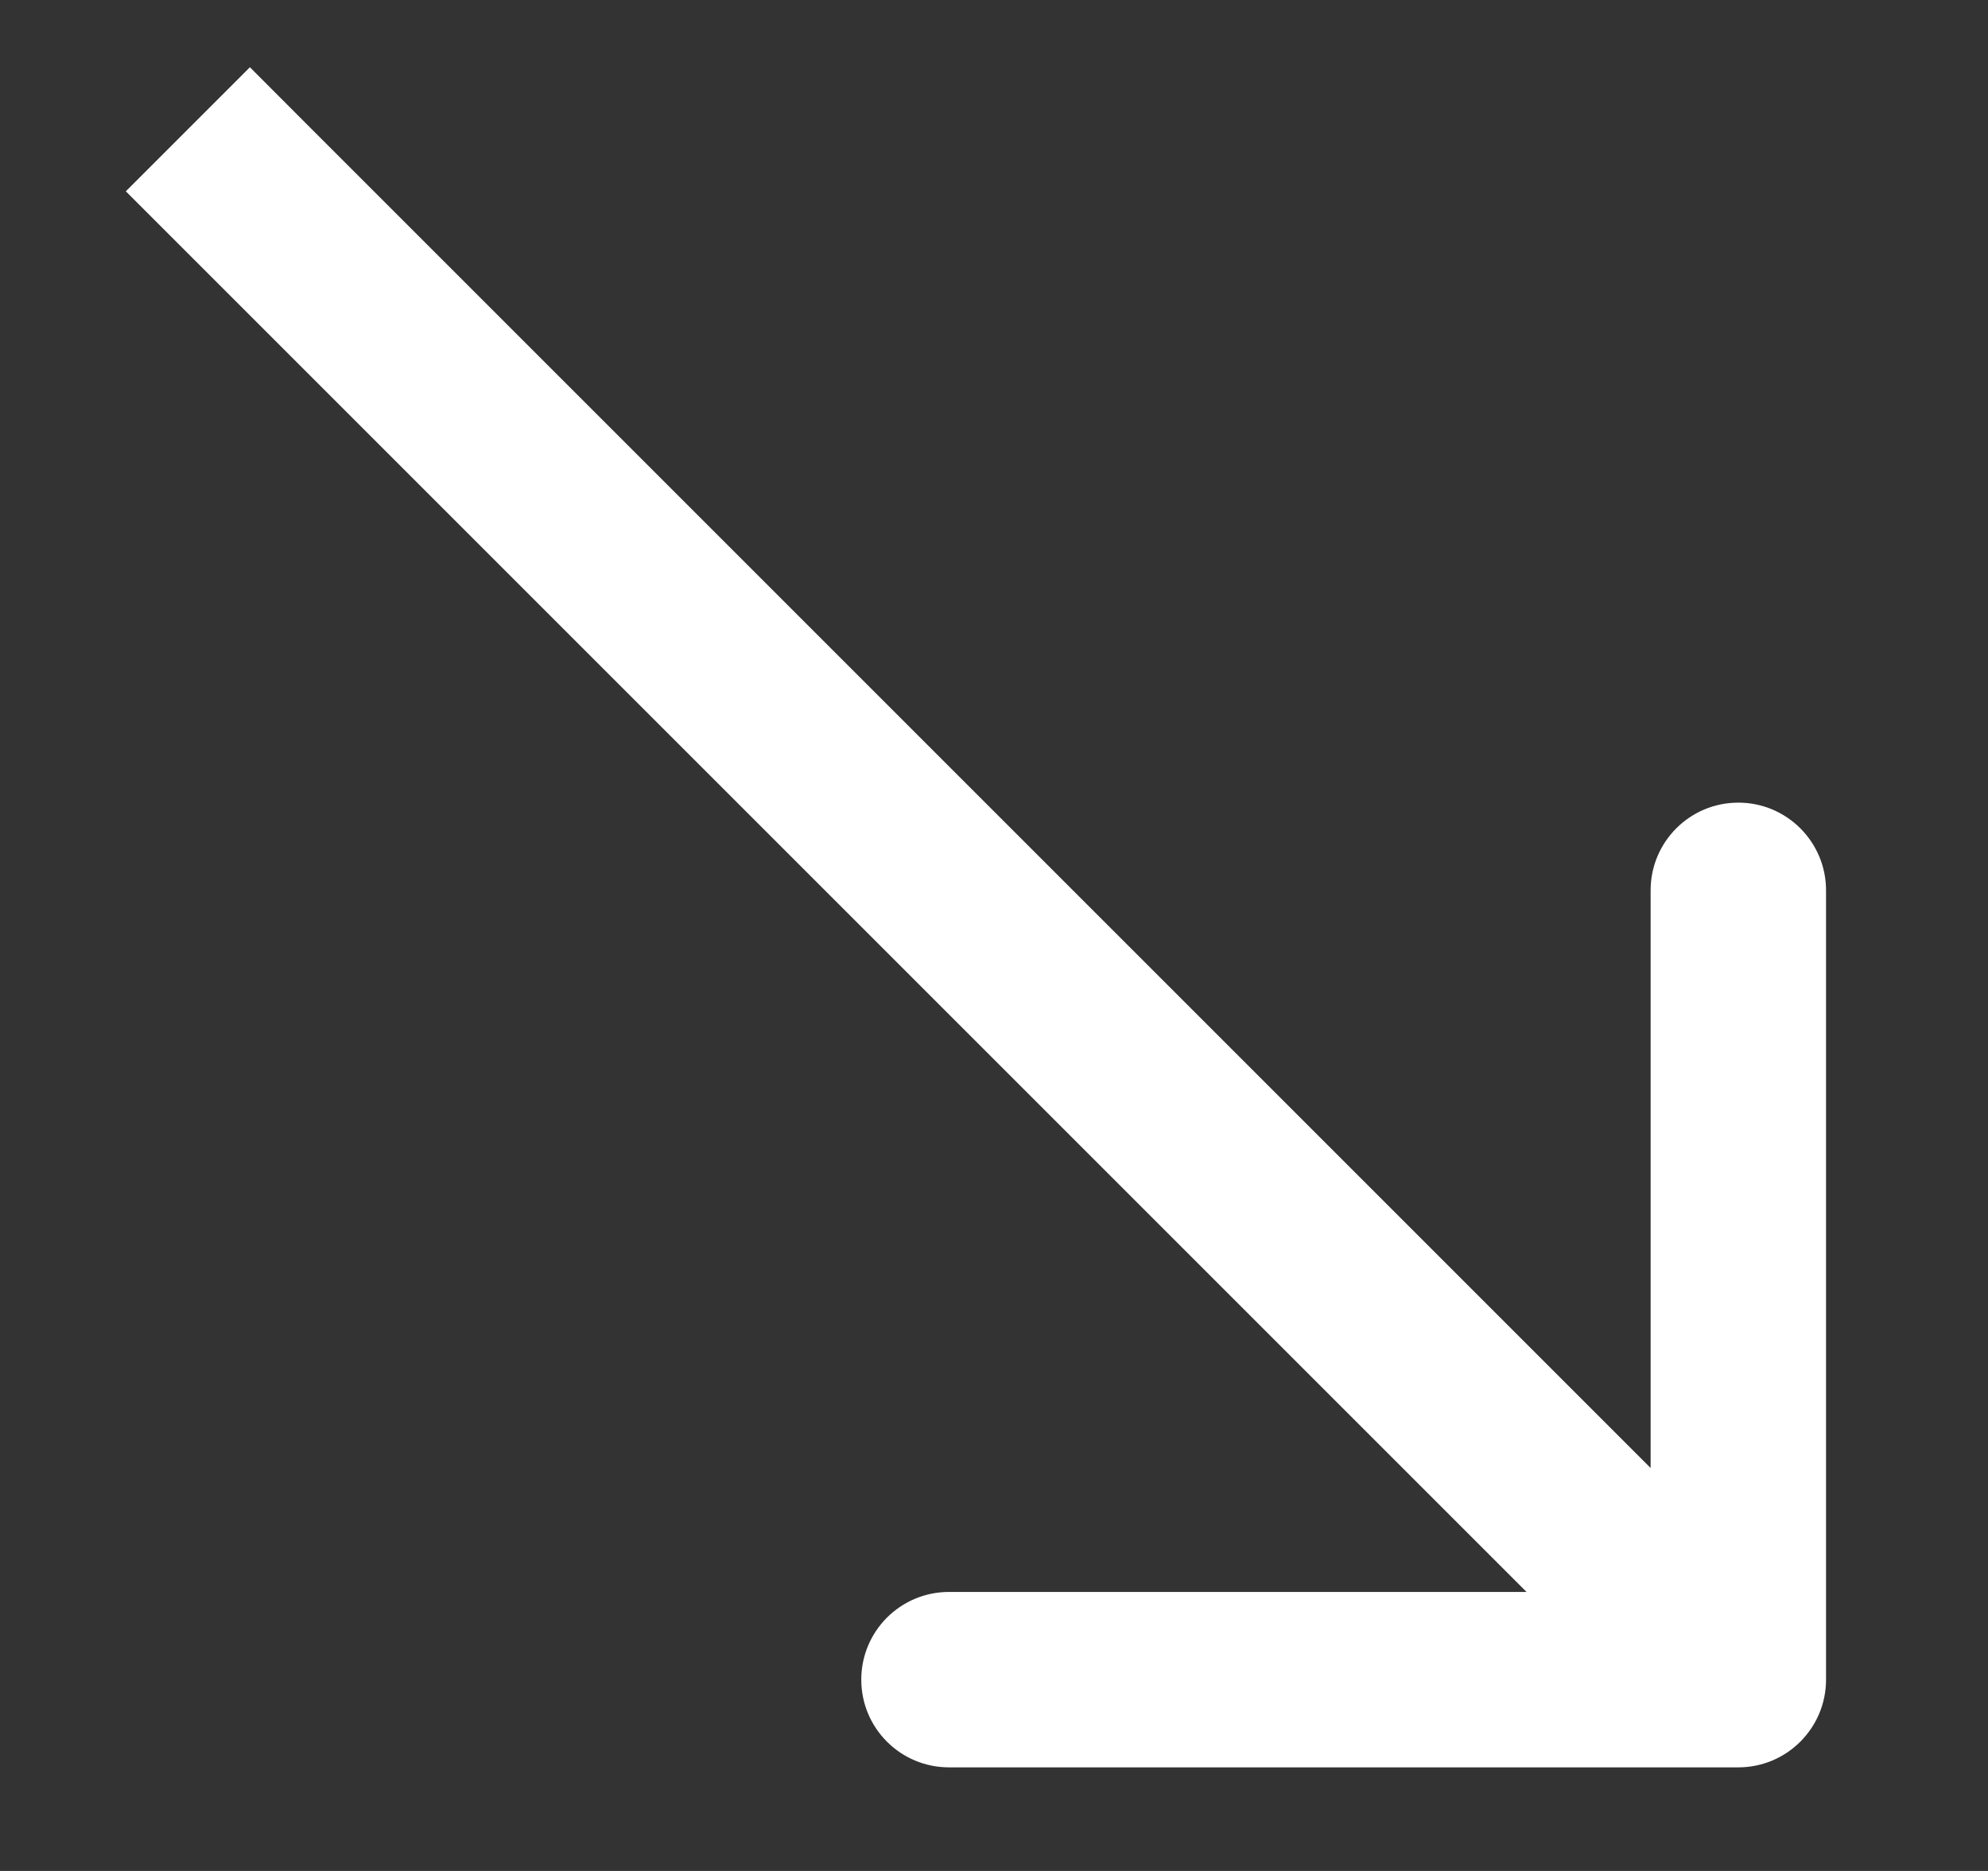 <?xml version="1.0" encoding="UTF-8"?> <svg xmlns="http://www.w3.org/2000/svg" width="17" height="16" viewBox="0 0 17 16" fill="none"><rect x="0" y="0" width="17" height="16" fill="#333333" stroke="none"/><path d="M2.667 1.106L2.137 0.575L1.076 1.636L1.606 2.166L2.667 1.106ZM14.865 15.114C15.279 15.114 15.615 14.778 15.615 14.364L15.615 7.614C15.615 7.2 15.279 6.864 14.865 6.864C14.45 6.864 14.115 7.2 14.115 7.614L14.115 13.614L8.115 13.614C7.7 13.614 7.365 13.95 7.365 14.364C7.365 14.778 7.7 15.114 8.115 15.114L14.865 15.114ZM1.606 2.166L14.334 14.894L15.395 13.834L2.667 1.106L1.606 2.166Z" fill="white"></path></svg> 